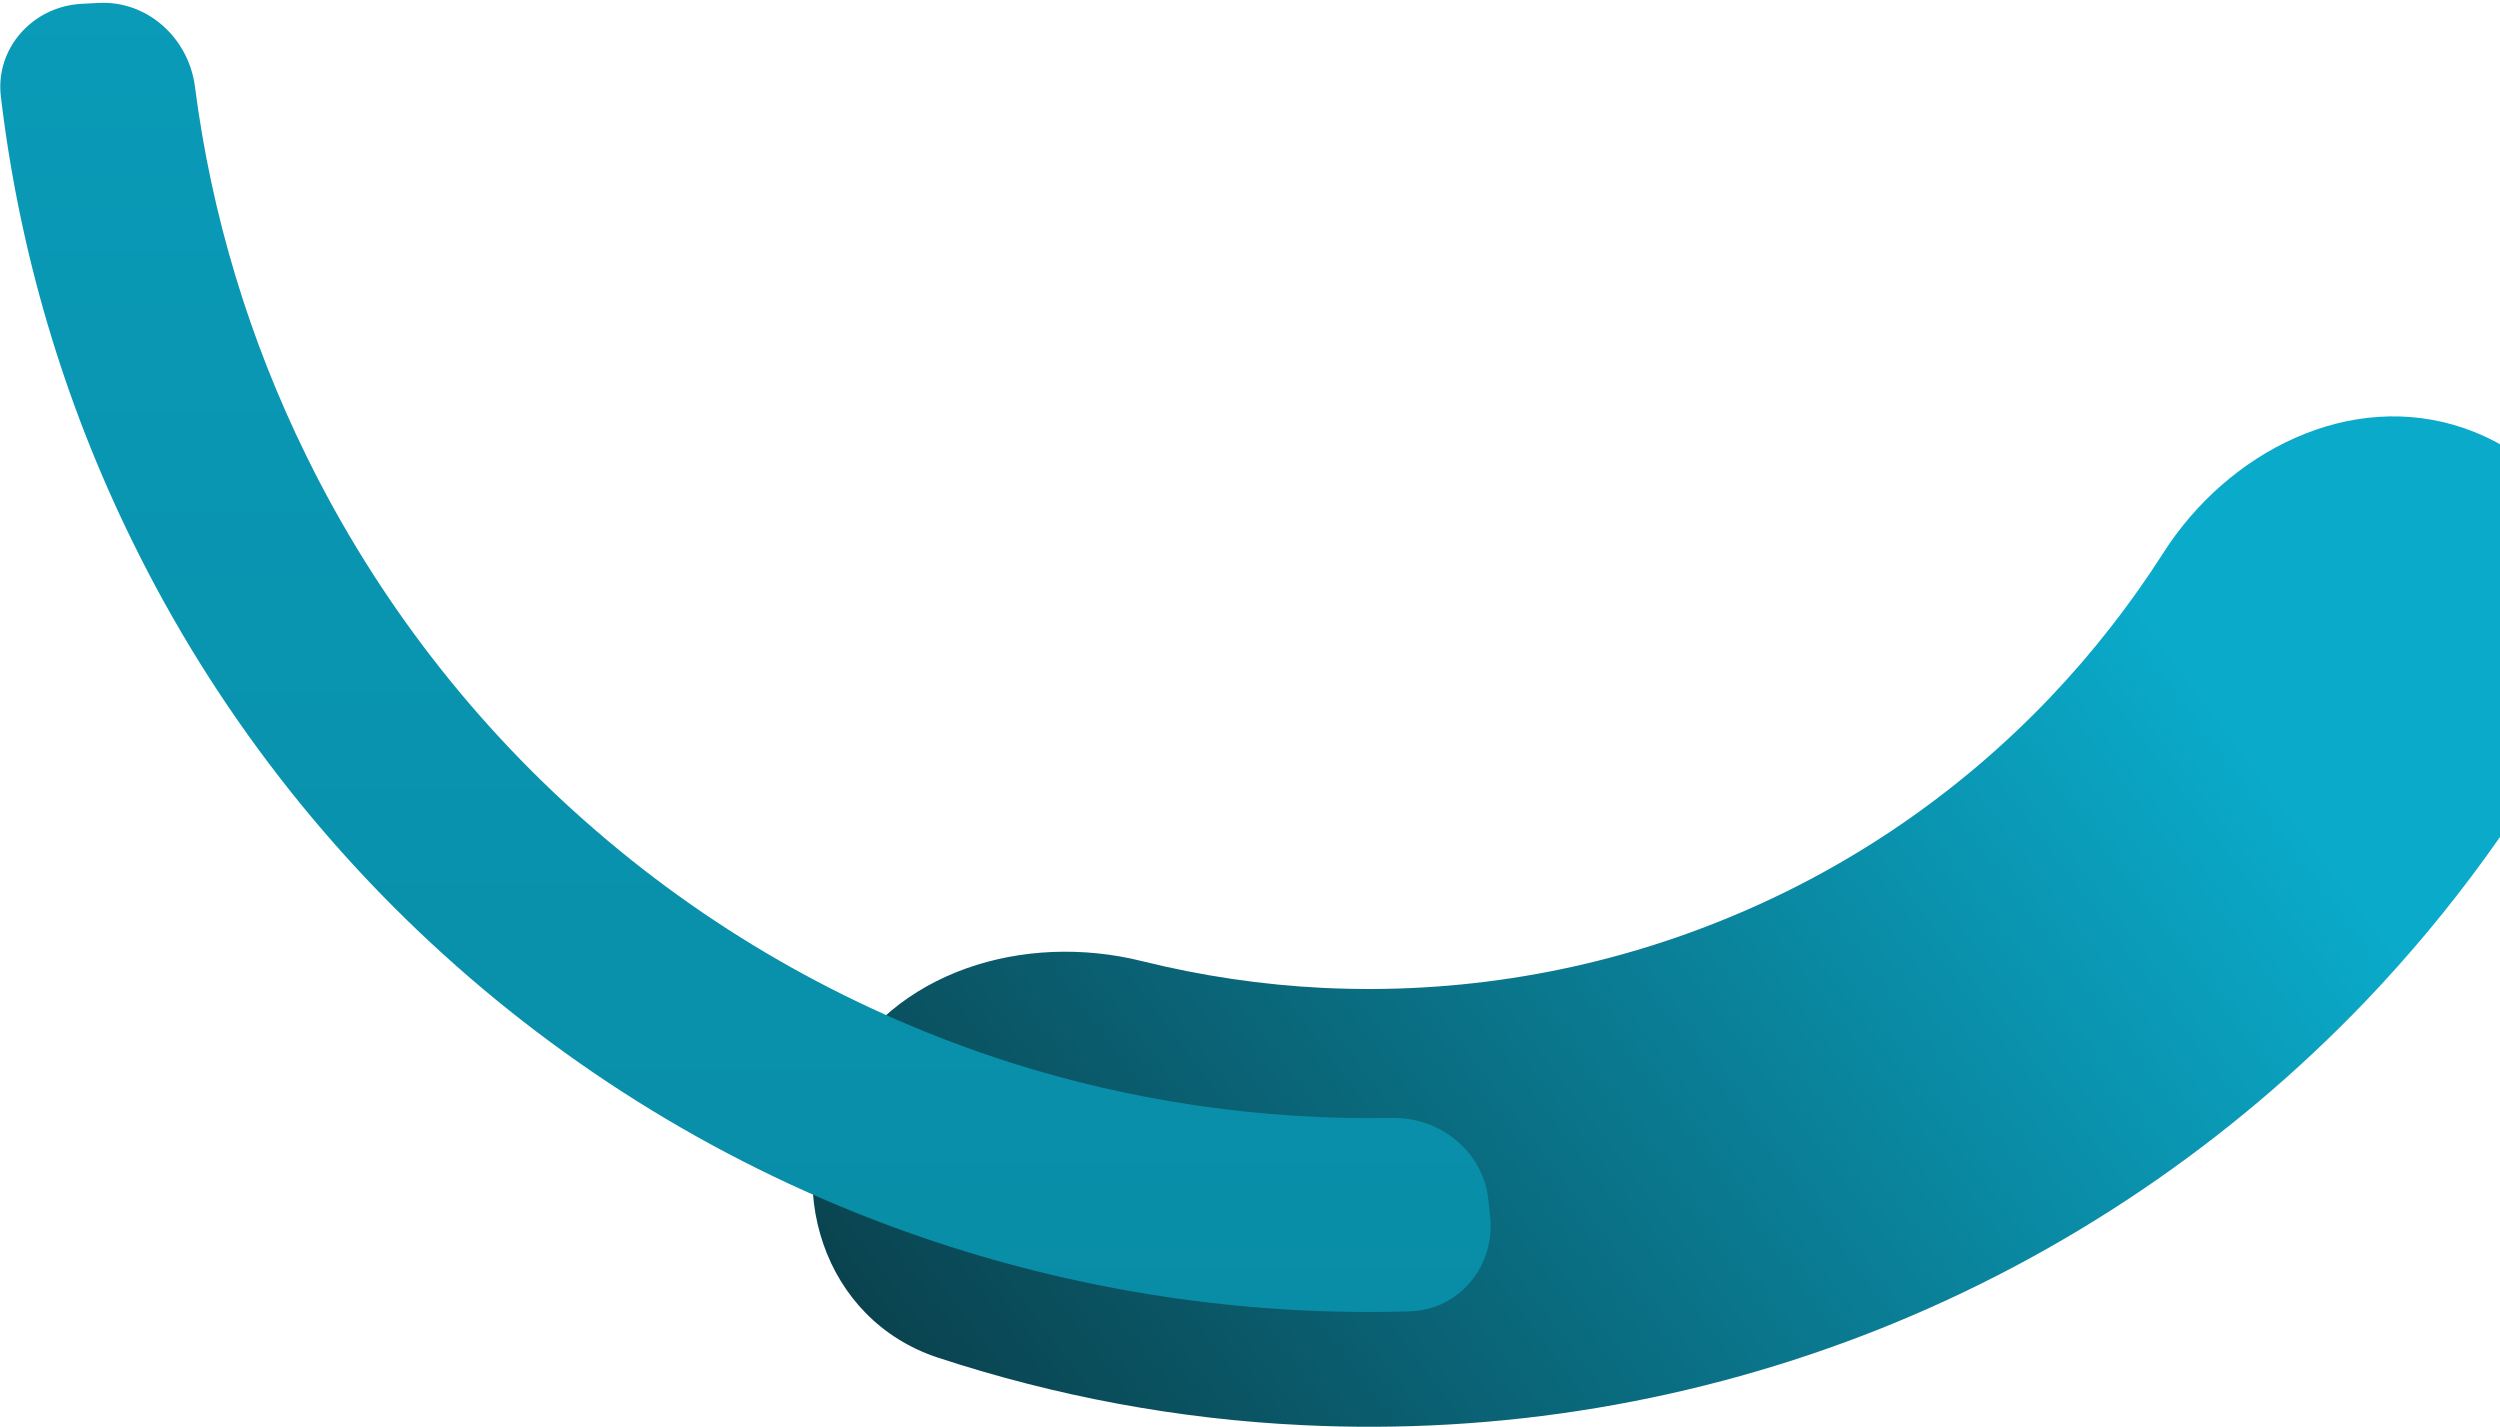 <svg xmlns="http://www.w3.org/2000/svg" viewBox="0 0 848 484" width="848" height="484"><title>Vector-svg</title><defs><linearGradient id="g1" x2="1" gradientUnits="userSpaceOnUse" gradientTransform="matrix(-395.065,294.268,-141.994,-190.632,804.845,312.993)"><stop offset="0" stop-color="#0aaaca"></stop><stop offset="1" stop-color="#0a424e"></stop></linearGradient><linearGradient id="g2" x2="1" gradientUnits="userSpaceOnUse" gradientTransform="matrix(0,935,-1064.402,0,464.5,-490)"><stop offset="0" stop-color="#0aaaca"></stop><stop offset="1" stop-color="#098da7"></stop></linearGradient></defs><style>		.s0 { fill: url(#g1) } 		.s1 { fill: url(#g2) } 	</style><path class="s0" d="m836 145.3c38.8 13.4 59.8 56.1 40.4 92.3-19.8 37-44.6 71.2-73.8 101.8-46.3 48.4-102.5 86.4-164.8 111.3-62.2 24.8-129.1 36-196.1 32.7-42.2-2-83.7-9.8-123.6-22.9-39-12.9-53.1-58.3-34.3-94.7 18.9-36.5 63.7-49.7 103.5-39.8 20.1 5 40.8 8.1 61.6 9.1 45.7 2.2 91.4-5.4 133.9-22.4 42.5-16.9 80.8-42.8 112.4-75.9 14.4-15.1 27.3-31.6 38.5-49.1 22-34.6 63.6-55.8 102.3-42.4z"></path><path class="s1" d="m505.5 413.1c1.5 16.5-10.6 31.2-27.2 31.7-52.7 1.6-105.4-5.8-155.9-21.9-59.9-19.1-115.4-50.2-163.1-91.3-47.7-41.1-86.6-91.3-114.3-147.8-23.4-47.5-38.5-98.6-44.7-151-2-16.4 10.8-30.6 27.3-31.5l5.8-0.3c16.5-0.9 30.5 11.8 32.7 28.2 5.6 43.6 18.4 86 37.9 125.6 23.8 48.5 57.2 91.7 98.2 127 41 35.4 88.7 62 140.2 78.5 42 13.4 85.8 19.7 129.8 18.9 16.5-0.3 31.2 11.7 32.7 28.2z"></path></svg>
